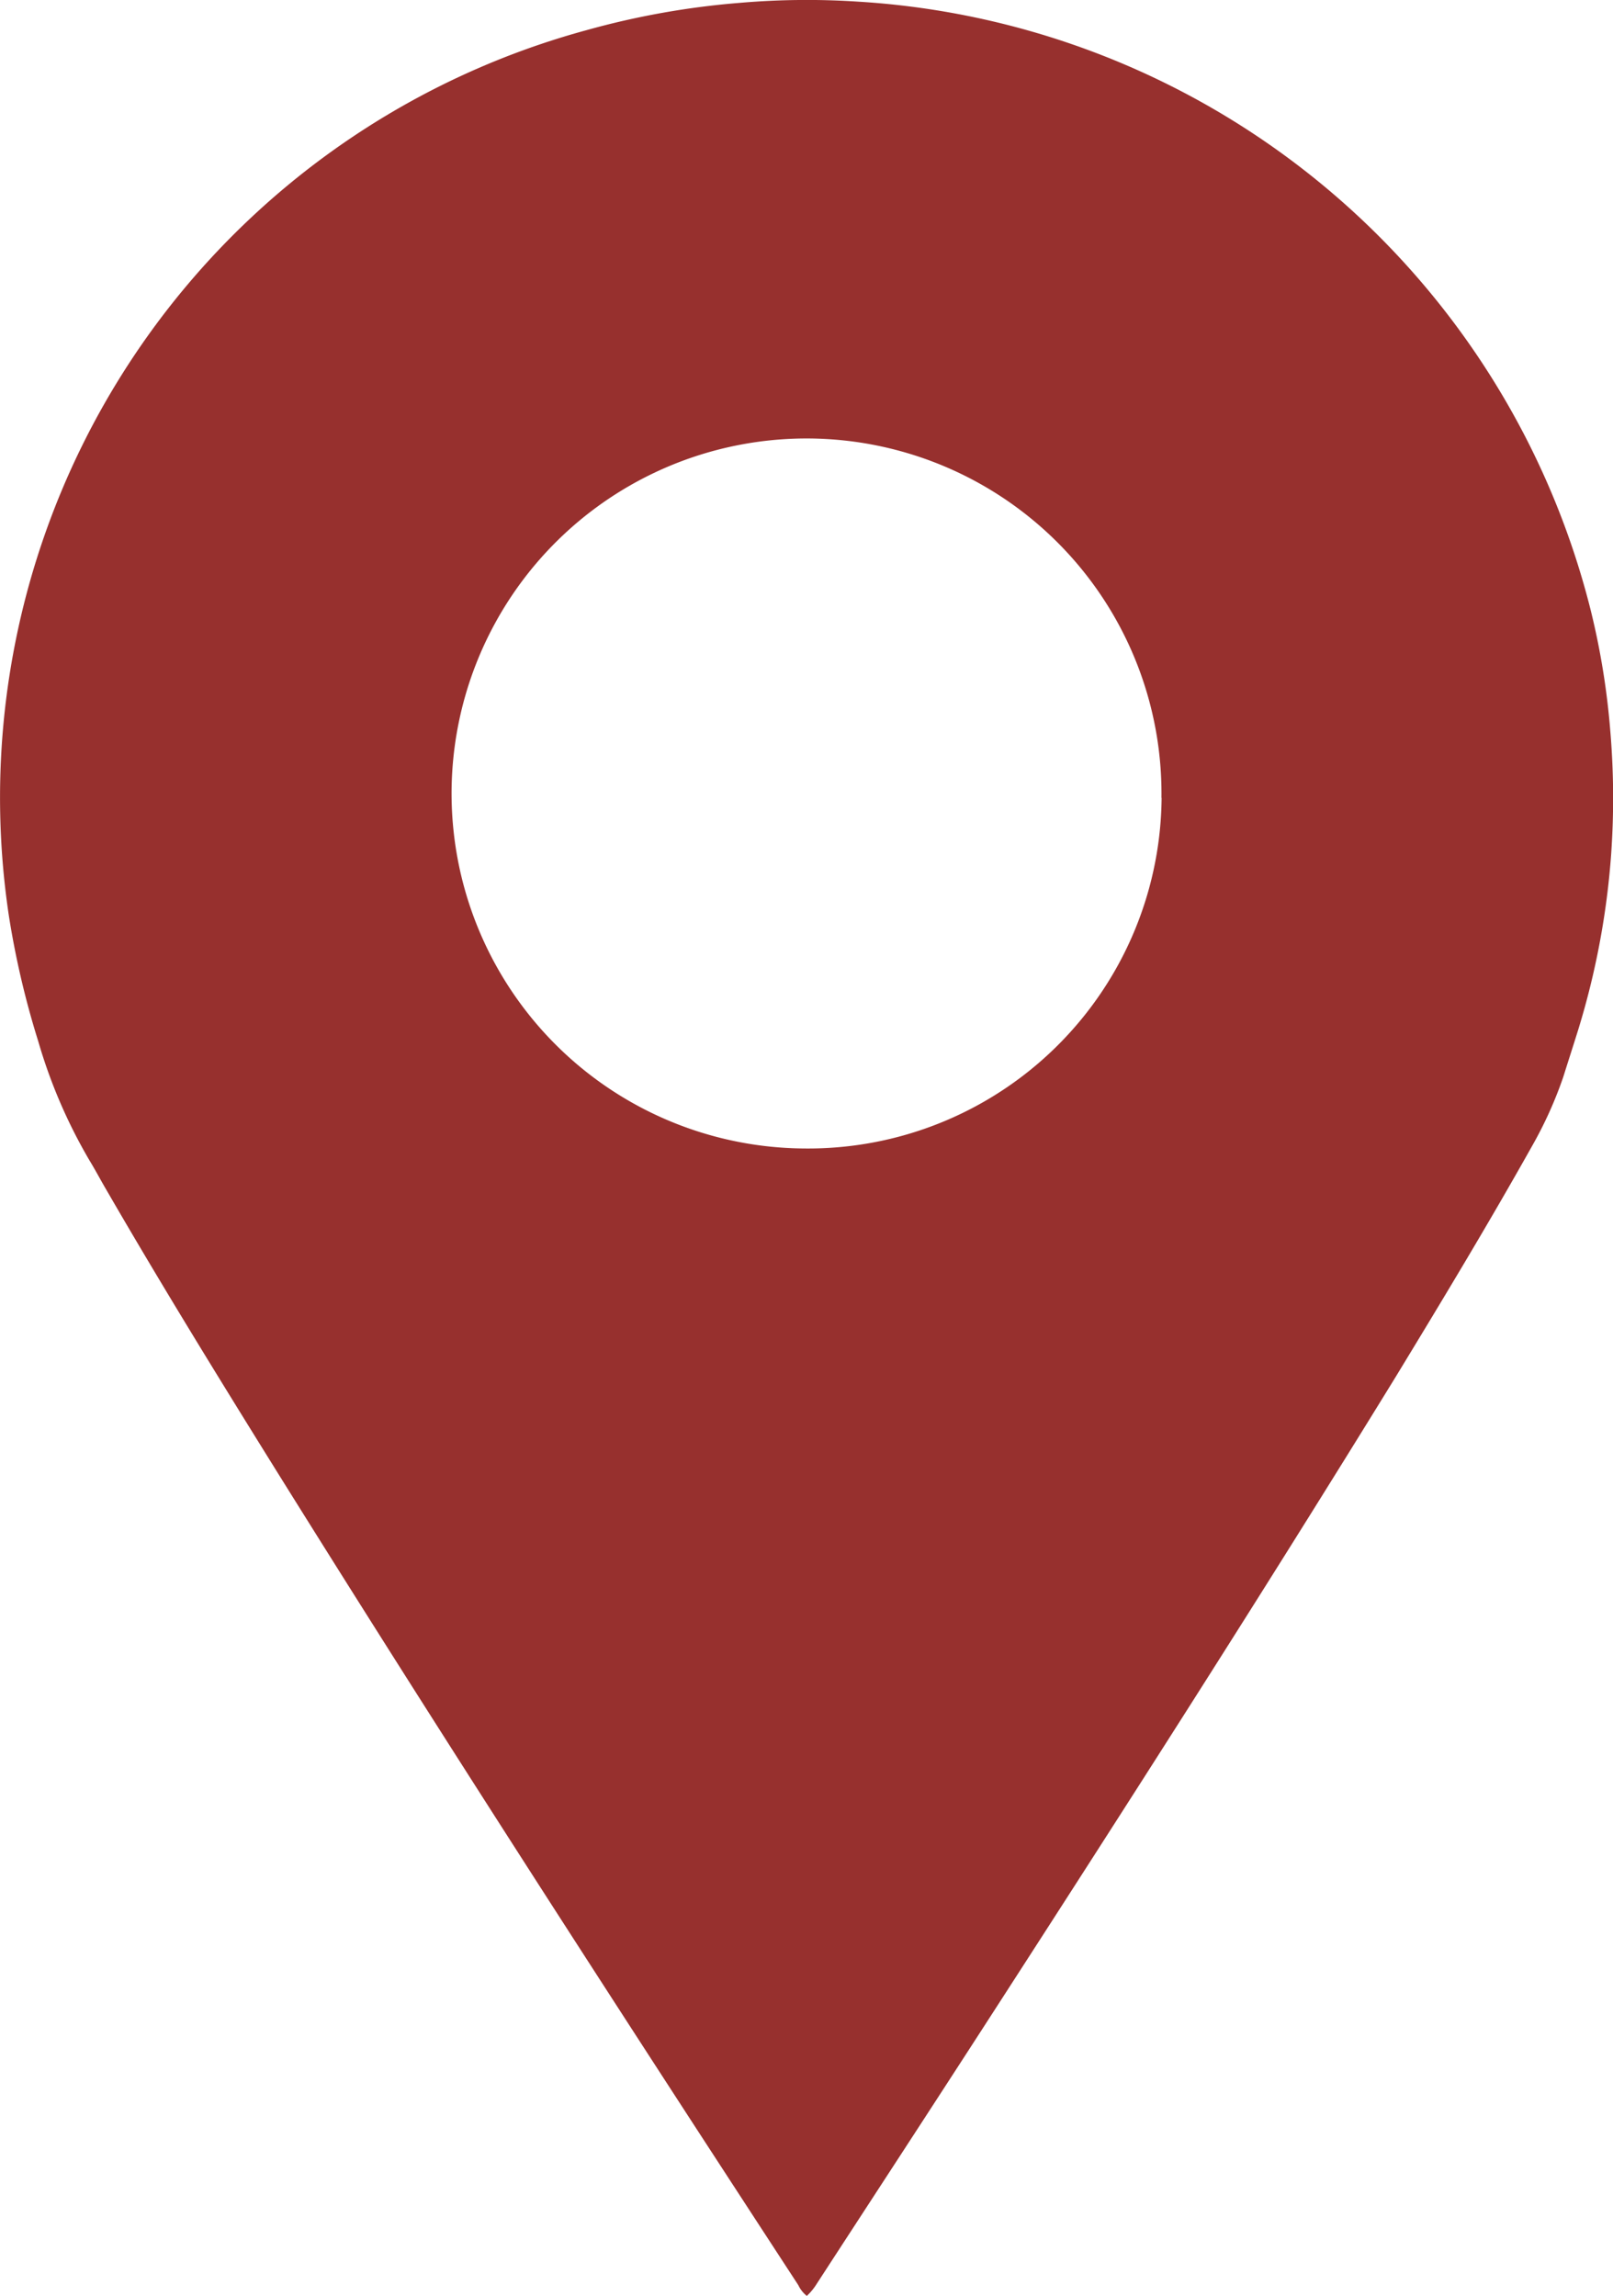 <svg xmlns="http://www.w3.org/2000/svg" width="10.67" height="15.185" viewBox="0 0 10.67 15.185">
  <g id="Grupo_102" data-name="Grupo 102" transform="translate(-451.816 -1449.424)">
    <path id="Caminho_108" data-name="Caminho 108" d="M457.153,1464.609a.2.2,0,0,1-.056-.071q-.355-.544-.71-1.09c-.924-1.423-1.841-2.85-2.738-4.289-.385-.619-.767-1.239-1.132-1.87-.037-.063-.071-.128-.109-.19a3.455,3.455,0,0,1-.339-.788,5.752,5.752,0,0,1-.194-.828,5.26,5.26,0,0,1,3.819-5.859,5.358,5.358,0,0,1,1.014-.181,5.153,5.153,0,0,1,.786-.008,5.329,5.329,0,0,1,4.847,4.035,4.97,4.97,0,0,1,.126.775,5.3,5.3,0,0,1,.007.826,5.216,5.216,0,0,1-.217,1.16c-.033.106-.067.211-.1.316a2.686,2.686,0,0,1-.207.458c-.289.515-.594,1.02-.9,1.523-.877,1.426-1.78,2.836-2.689,4.243-.379.587-.762,1.173-1.143,1.759A.383.383,0,0,1,457.153,1464.609Zm2.346-9.907a2.348,2.348,0,1,0-2.359,2.318A2.338,2.338,0,0,0,459.5,1454.7Z" fill="#97302e"/>
  </g>
</svg>
